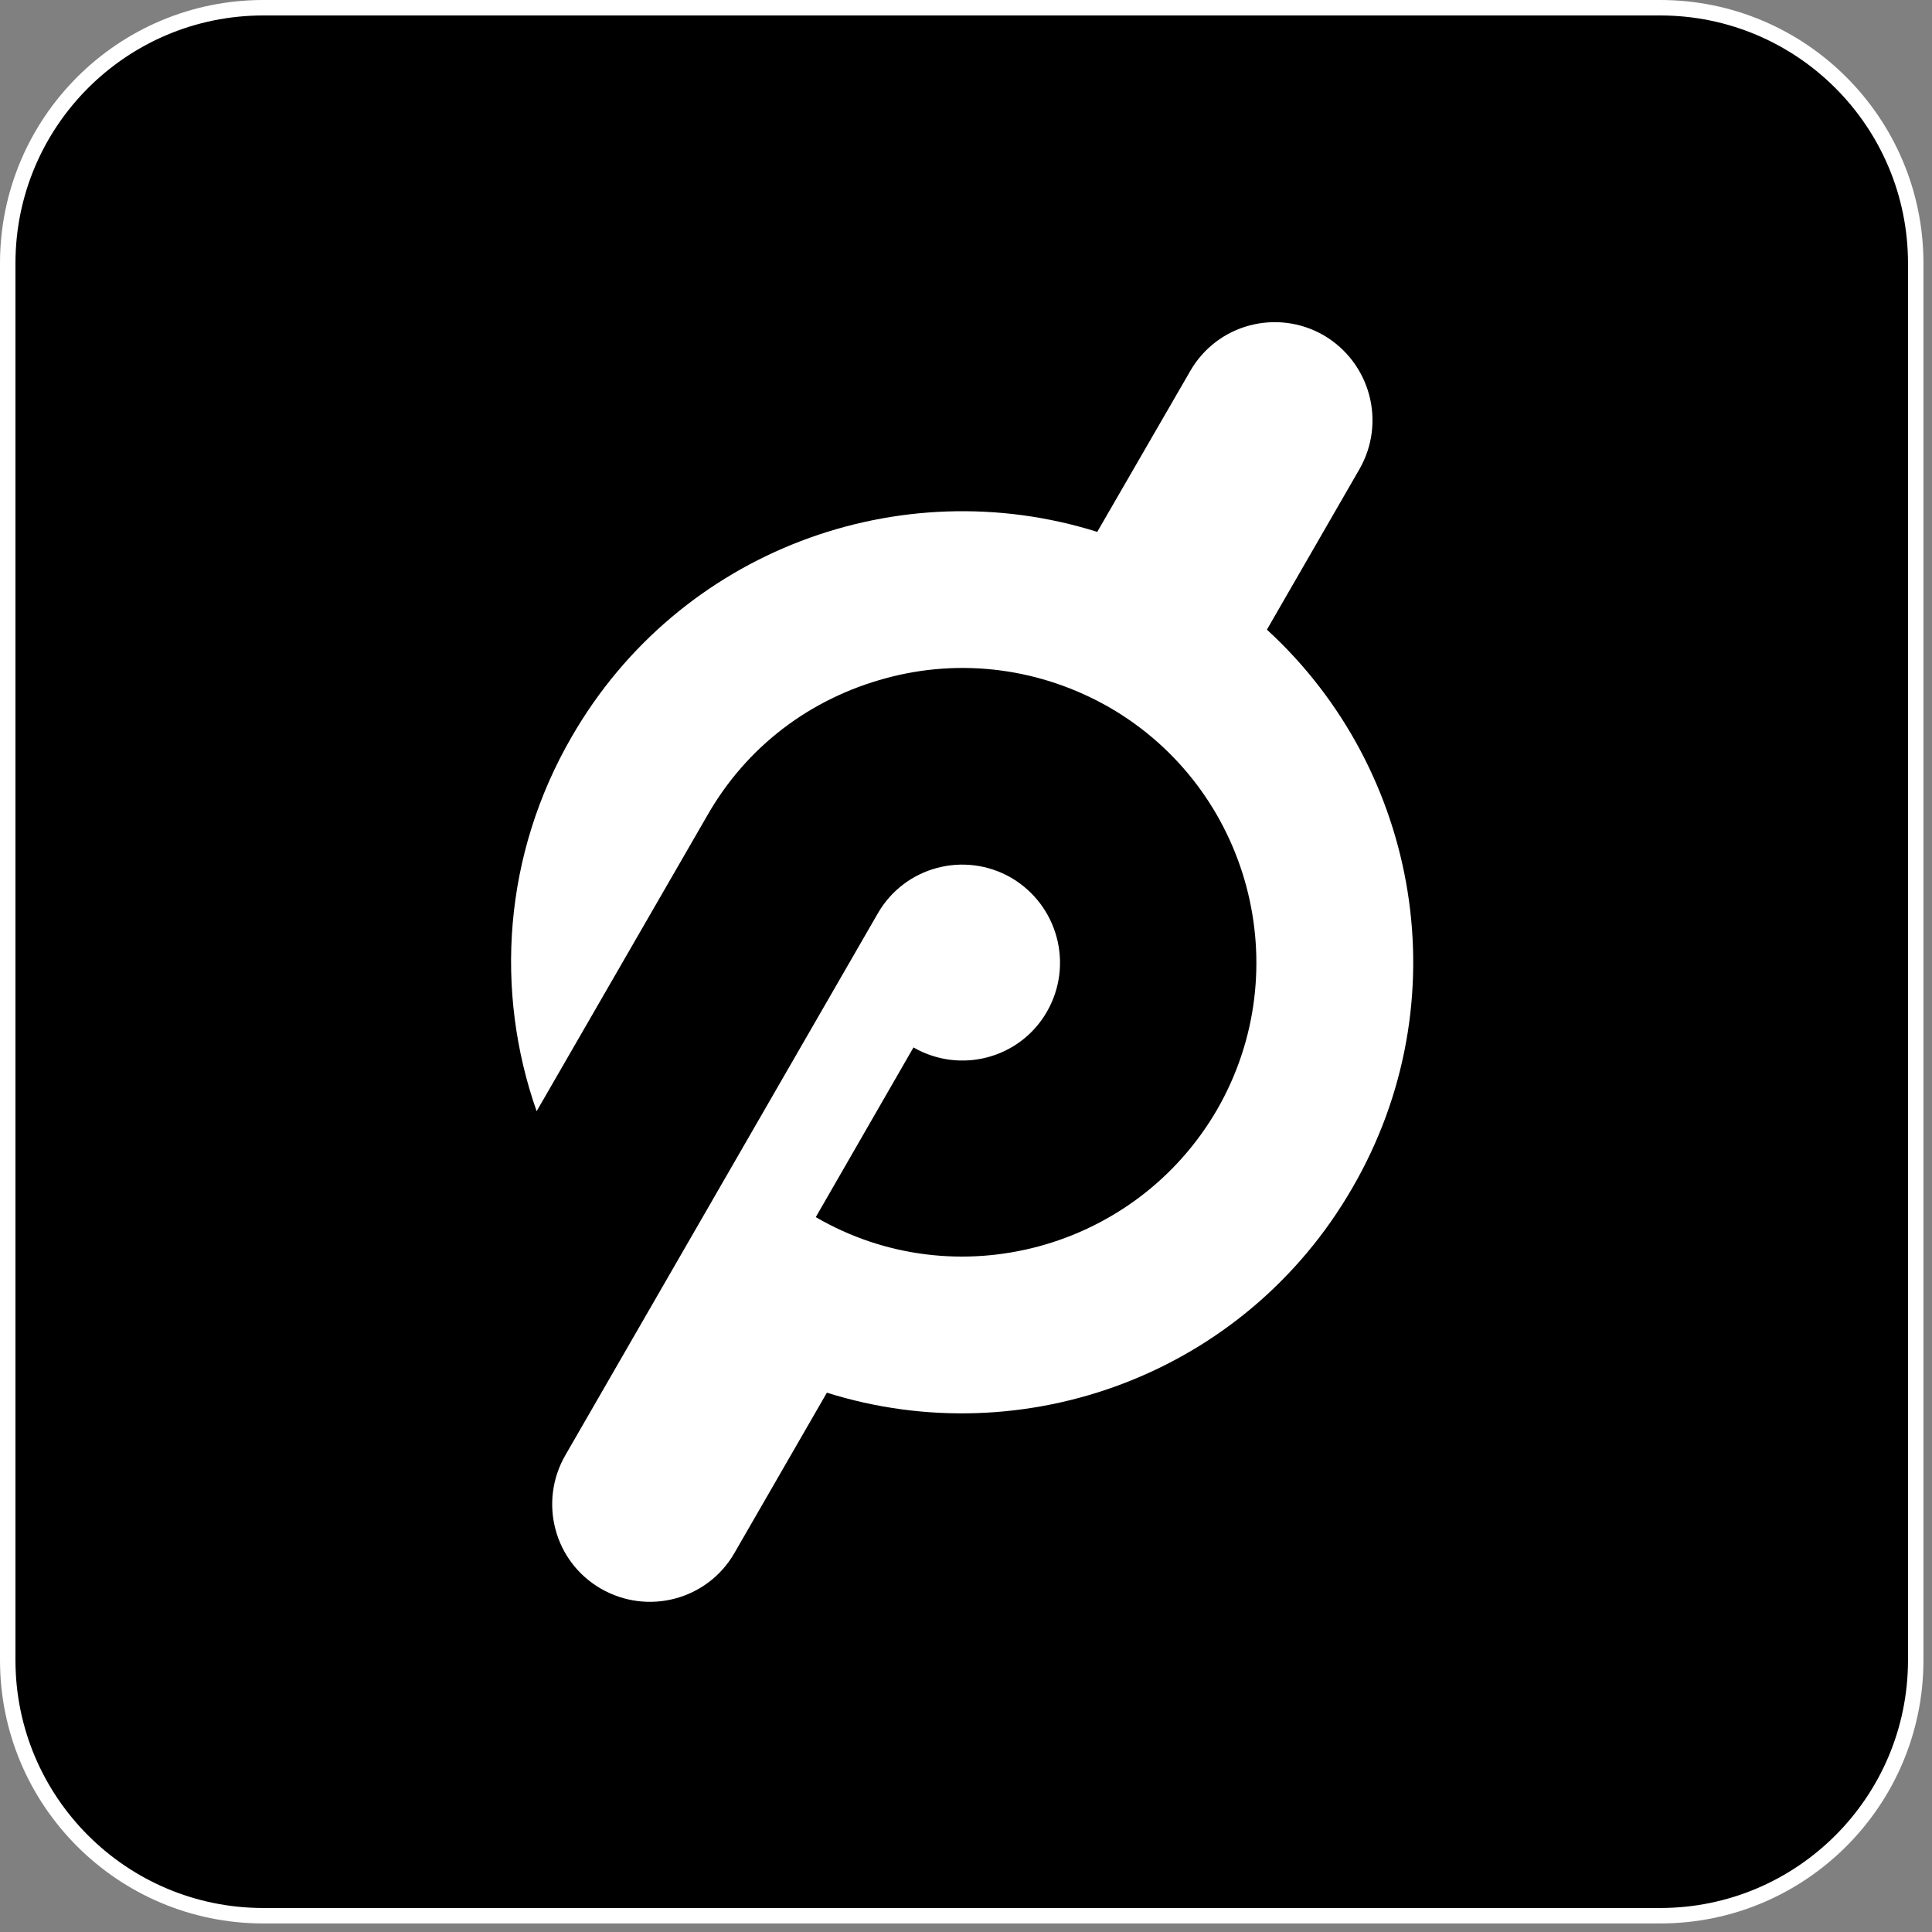 <svg width="125" height="125" viewBox="0 0 125 125" fill="none" xmlns="http://www.w3.org/2000/svg">
<rect x="0" y="0" width="125" height="125" fill="#808080" stroke="none"/>
<g clip-path="url(#clip0_1517_325)">
<path d="M17.037 0.5H107.41C116.543 0.5 123.947 7.904 123.947 17.037V107.41C123.947 116.543 116.543 123.947 107.41 123.947H17.037C7.904 123.947 0.5 116.543 0.5 107.41V17.037C0.5 7.904 7.904 0.5 17.037 0.5Z" fill="black" stroke="white"/>
<path d="M81.97 40.736L87.952 30.362C89.694 27.333 88.671 23.472 85.643 21.692C82.614 19.951 78.752 20.973 77.01 24.002L70.991 34.413C58.232 30.4 43.958 35.587 36.992 47.664C32.562 55.312 31.994 64.134 34.72 71.895L45.775 52.738C48.312 48.308 52.401 45.204 57.323 43.879C62.207 42.553 67.356 43.235 71.786 45.772C80.872 51.034 83.977 62.695 78.752 71.782C73.489 80.868 61.828 84.011 52.78 78.748L59.102 67.769C62.131 69.51 65.993 68.488 67.735 65.459C69.476 62.43 68.454 58.568 65.425 56.789C62.396 55.047 58.535 56.07 56.793 59.098L36.575 94.157C34.834 97.186 35.856 101.048 38.885 102.79C41.914 104.531 45.775 103.509 47.517 100.48L53.499 90.106C66.258 94.12 80.531 88.933 87.498 76.855C94.502 64.778 91.852 49.823 82.008 40.774L81.97 40.736Z" fill="white"/>
</g>
<defs>
<clipPath id="clip0_1517_325">
<rect width="124.448" height="124.448" fill="white"/>
</clipPath>
</defs>
</svg>
